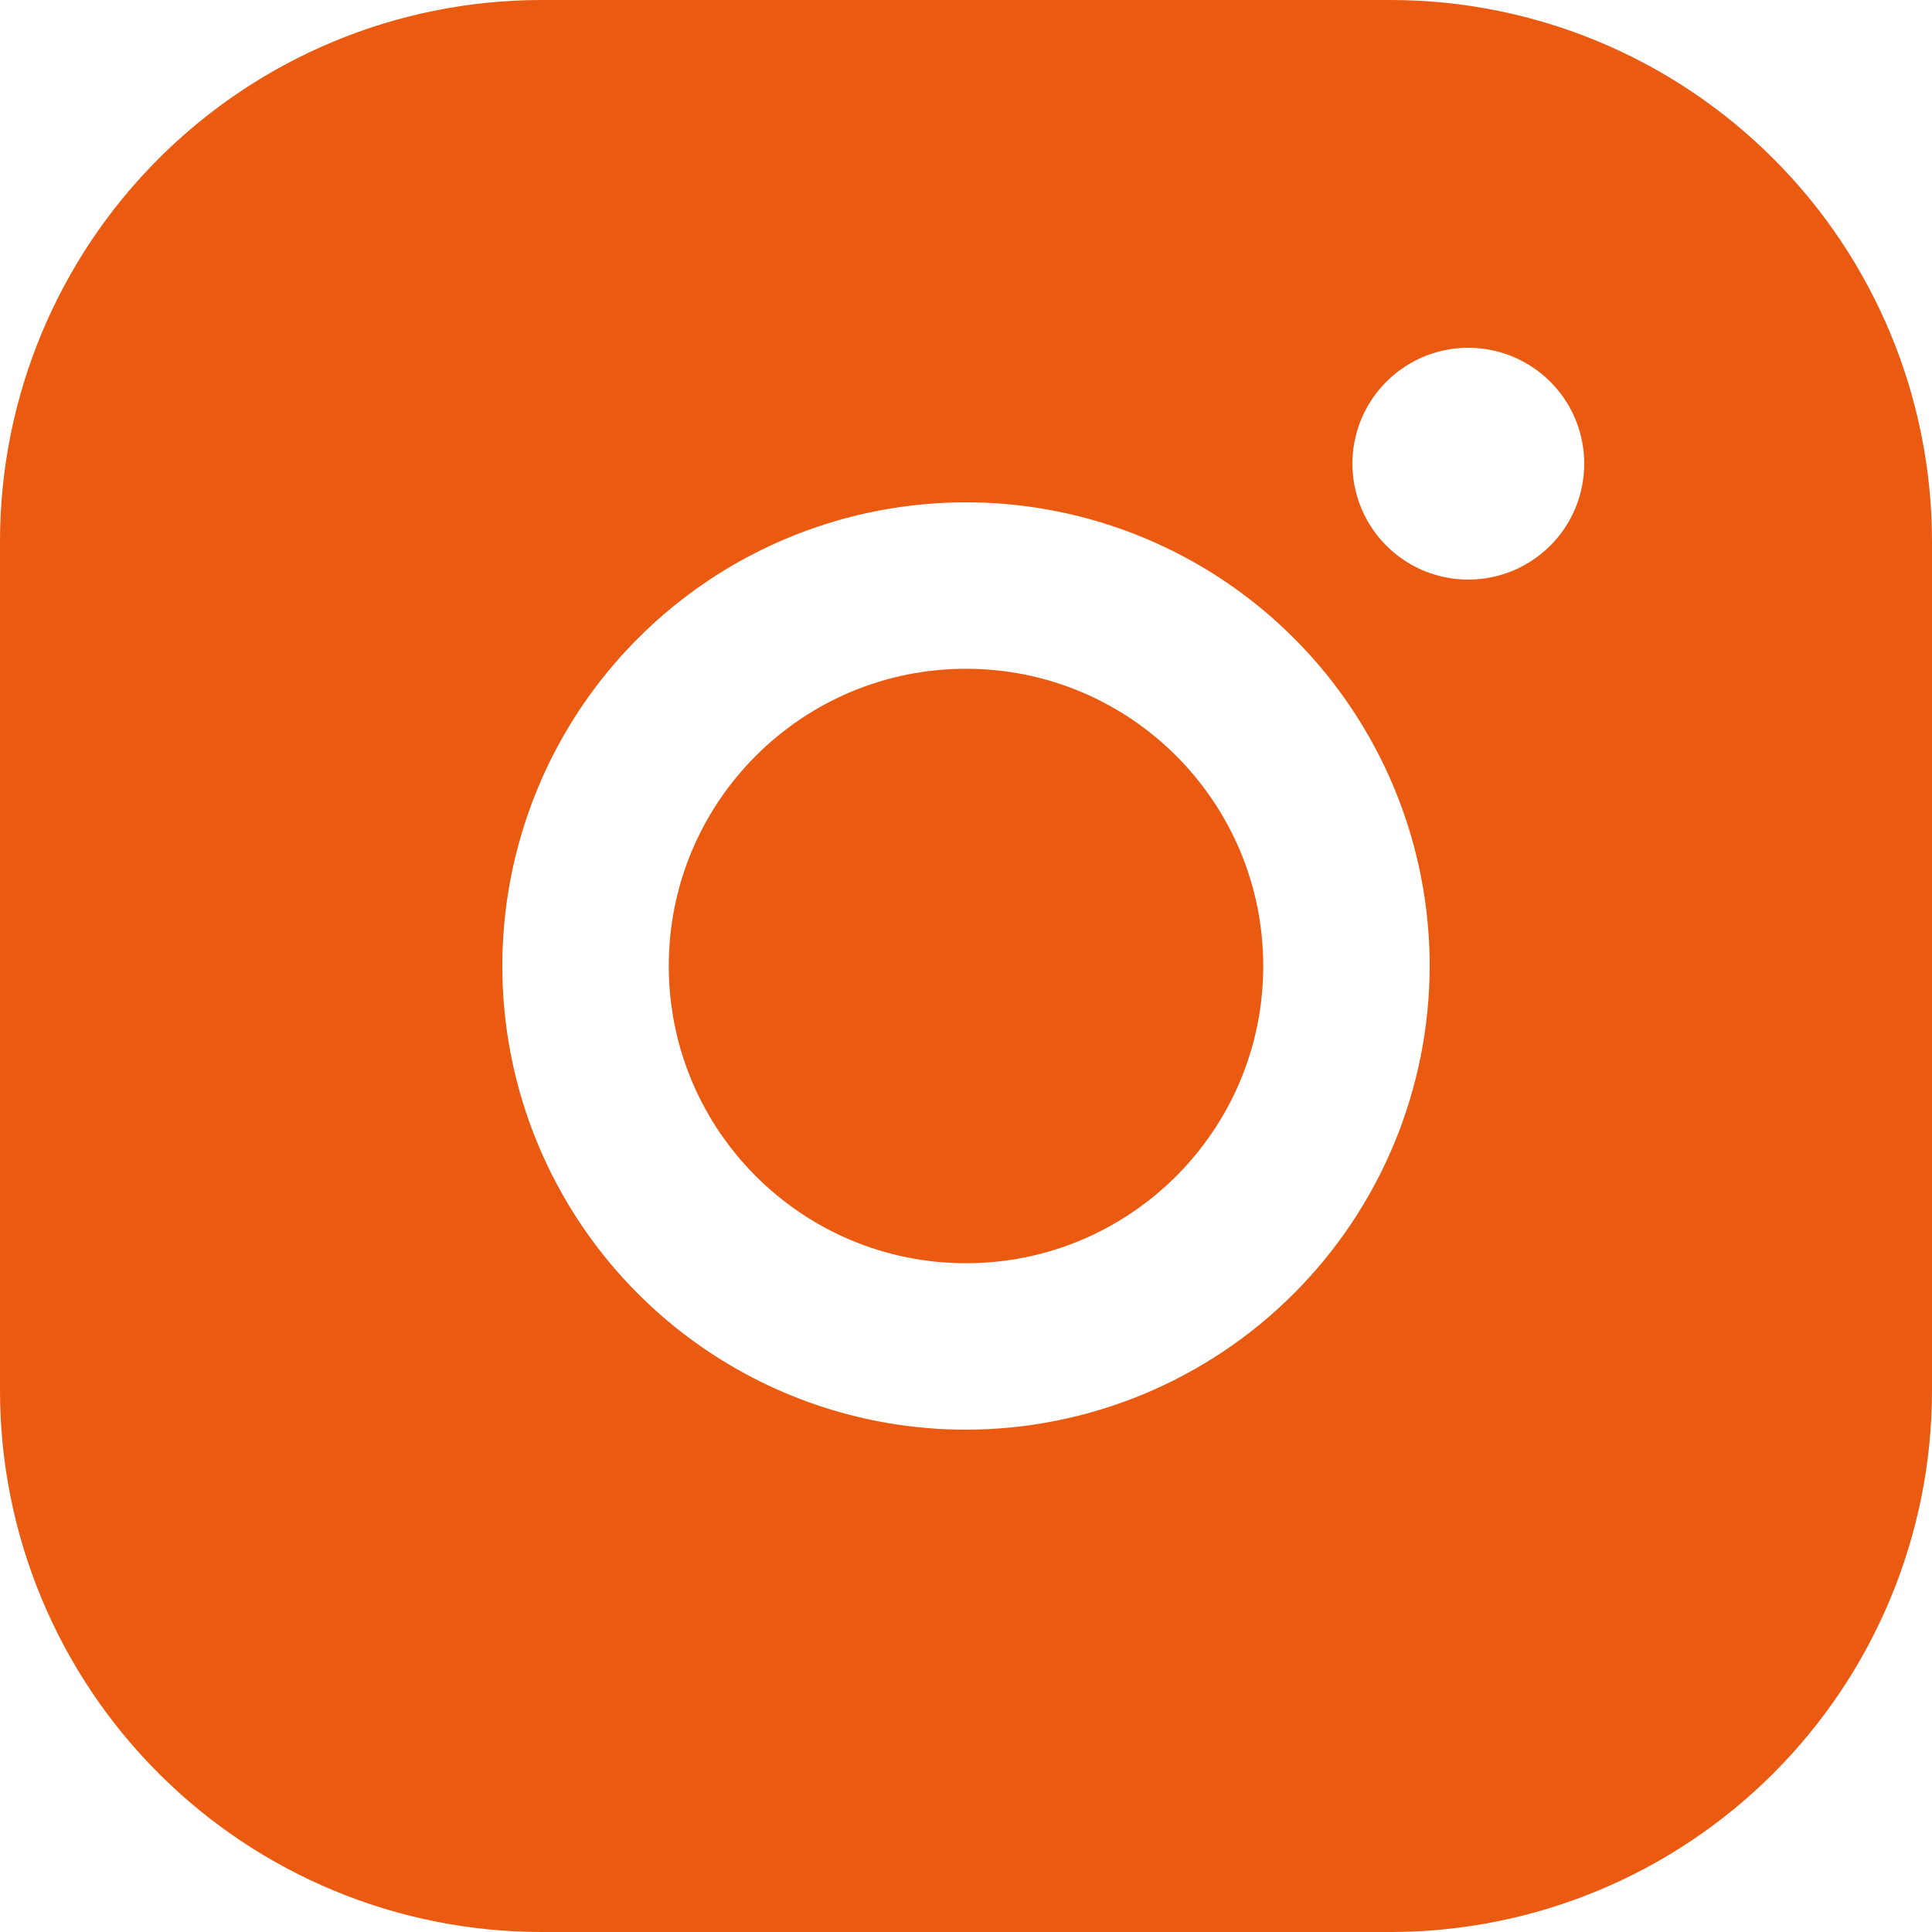 <?xml version="1.0" encoding="UTF-8"?> <svg xmlns="http://www.w3.org/2000/svg" width="26" height="26" viewBox="0 0 26 26" fill="none"> <path d="M13 17C15.209 17 17 15.209 17 13C17 10.791 15.209 9 13 9C10.791 9 9 10.791 9 13C9 15.209 10.791 17 13 17Z" fill="#EA5A11"></path> <path d="M18.72 0H7.28C5.35 0.002 3.499 0.77 2.135 2.135C0.77 3.499 0.002 5.35 0 7.28V18.72C0.002 20.65 0.77 22.5 2.135 23.865C3.499 25.23 5.35 25.998 7.28 26H18.72C20.65 25.998 22.5 25.23 23.865 23.865C25.23 22.5 25.998 20.65 26 18.72V7.28C25.998 5.35 25.23 3.499 23.865 2.135C22.5 0.77 20.65 0.002 18.72 0ZM13 19.24C11.766 19.24 10.559 18.874 9.533 18.188C8.507 17.503 7.707 16.528 7.235 15.388C6.763 14.248 6.639 12.993 6.88 11.783C7.121 10.572 7.715 9.46 8.588 8.588C9.46 7.715 10.572 7.121 11.783 6.88C12.993 6.639 14.248 6.763 15.388 7.235C16.528 7.707 17.503 8.507 18.188 9.533C18.874 10.559 19.24 11.766 19.24 13C19.238 14.654 18.58 16.241 17.41 17.41C16.241 18.58 14.654 19.238 13 19.24ZM19.76 7.8C19.451 7.8 19.15 7.709 18.893 7.537C18.637 7.366 18.437 7.122 18.319 6.837C18.201 6.552 18.17 6.238 18.23 5.936C18.29 5.633 18.439 5.355 18.657 5.137C18.875 4.919 19.153 4.77 19.456 4.71C19.758 4.65 20.072 4.681 20.357 4.799C20.642 4.917 20.886 5.117 21.057 5.373C21.229 5.63 21.32 5.931 21.32 6.24C21.32 6.654 21.156 7.051 20.863 7.343C20.57 7.636 20.174 7.8 19.76 7.8Z" fill="#EA5A11"></path> </svg> 